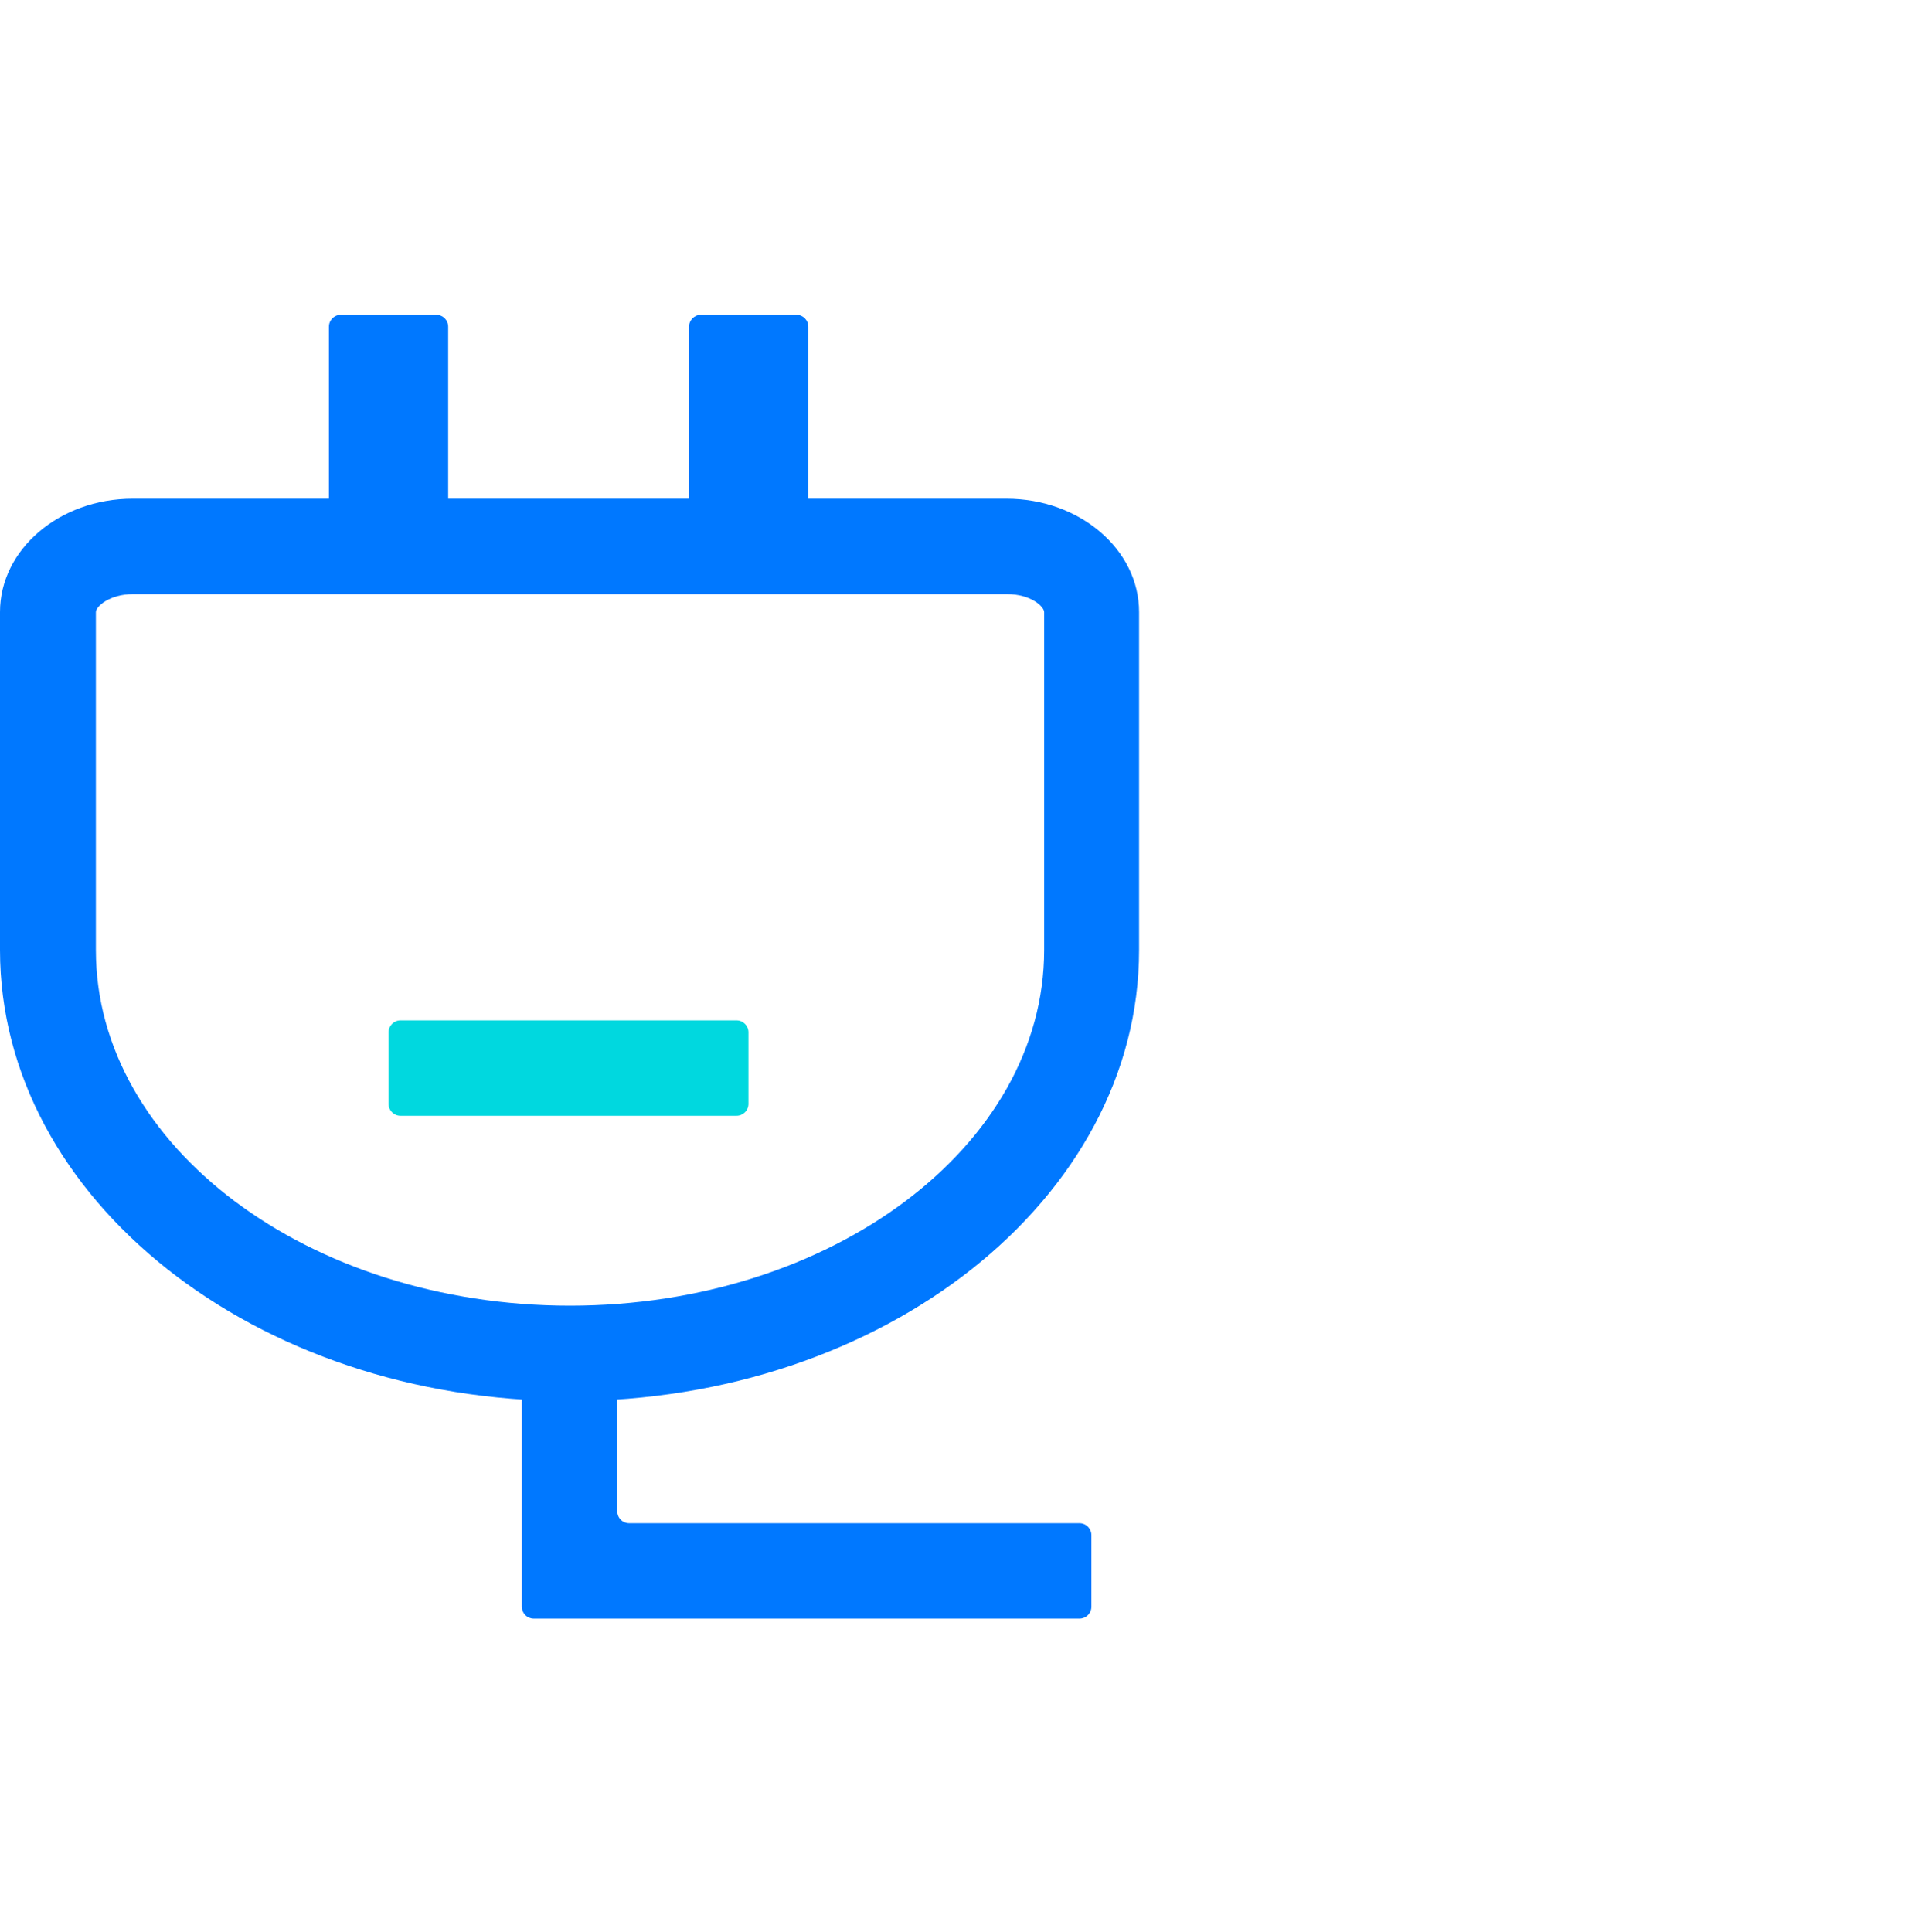 <svg width="80" height="81" viewBox="0 0 80 81" fill="none" xmlns="http://www.w3.org/2000/svg">
<path d="M23.88 58.736C10.71 58.736 0 50.256 0 39.826V25.656C0 23.036 2.49 20.906 5.56 20.906H42.2C45.27 20.906 47.76 23.036 47.76 25.656V39.826C47.76 50.256 37.05 58.736 23.88 58.736ZM5.58 24.906C4.58 24.906 4.02 25.436 4.02 25.656V39.826C4.02 48.046 12.94 54.736 23.9 54.736C34.86 54.736 43.78 48.046 43.78 39.826V25.656C43.78 25.436 43.23 24.906 42.22 24.906H5.58Z" fill="#0078FF"/>
<path d="M45.261 67.855H22.381C22.248 67.855 22.121 67.803 22.027 67.709C21.933 67.615 21.881 67.488 21.881 67.355V57.235C21.881 57.103 21.933 56.976 22.027 56.882C22.121 56.788 22.248 56.735 22.381 56.735H25.381C25.514 56.735 25.641 56.788 25.734 56.882C25.828 56.976 25.881 57.103 25.881 57.235V63.355C25.881 63.488 25.933 63.615 26.027 63.709C26.121 63.803 26.248 63.855 26.381 63.855H45.261C45.394 63.855 45.521 63.908 45.614 64.002C45.708 64.096 45.761 64.223 45.761 64.355V67.355C45.761 67.488 45.708 67.615 45.614 67.709C45.521 67.803 45.394 67.855 45.261 67.855Z" fill="#0078FF"/>
<path d="M30.881 42.775H16.791C16.515 42.775 16.291 42.999 16.291 43.275V46.275C16.291 46.551 16.515 46.775 16.791 46.775H30.881C31.157 46.775 31.381 46.551 31.381 46.275V43.275C31.381 42.999 31.157 42.775 30.881 42.775Z" fill="#00D8DF"/>
<path d="M18.291 13.196H14.291C14.015 13.196 13.791 13.42 13.791 13.696V23.826C13.791 24.102 14.015 24.326 14.291 24.326H18.291C18.567 24.326 18.791 24.102 18.791 23.826V13.696C18.791 13.42 18.567 13.196 18.291 13.196Z" fill="#0078FF"/>
<path d="M33.391 13.196H29.391C29.114 13.196 28.891 13.42 28.891 13.696V23.826C28.891 24.102 29.114 24.326 29.391 24.326H33.391C33.667 24.326 33.891 24.102 33.891 23.826V13.696C33.891 13.42 33.667 13.196 33.391 13.196Z" fill="#0078FF"/>
</svg>
